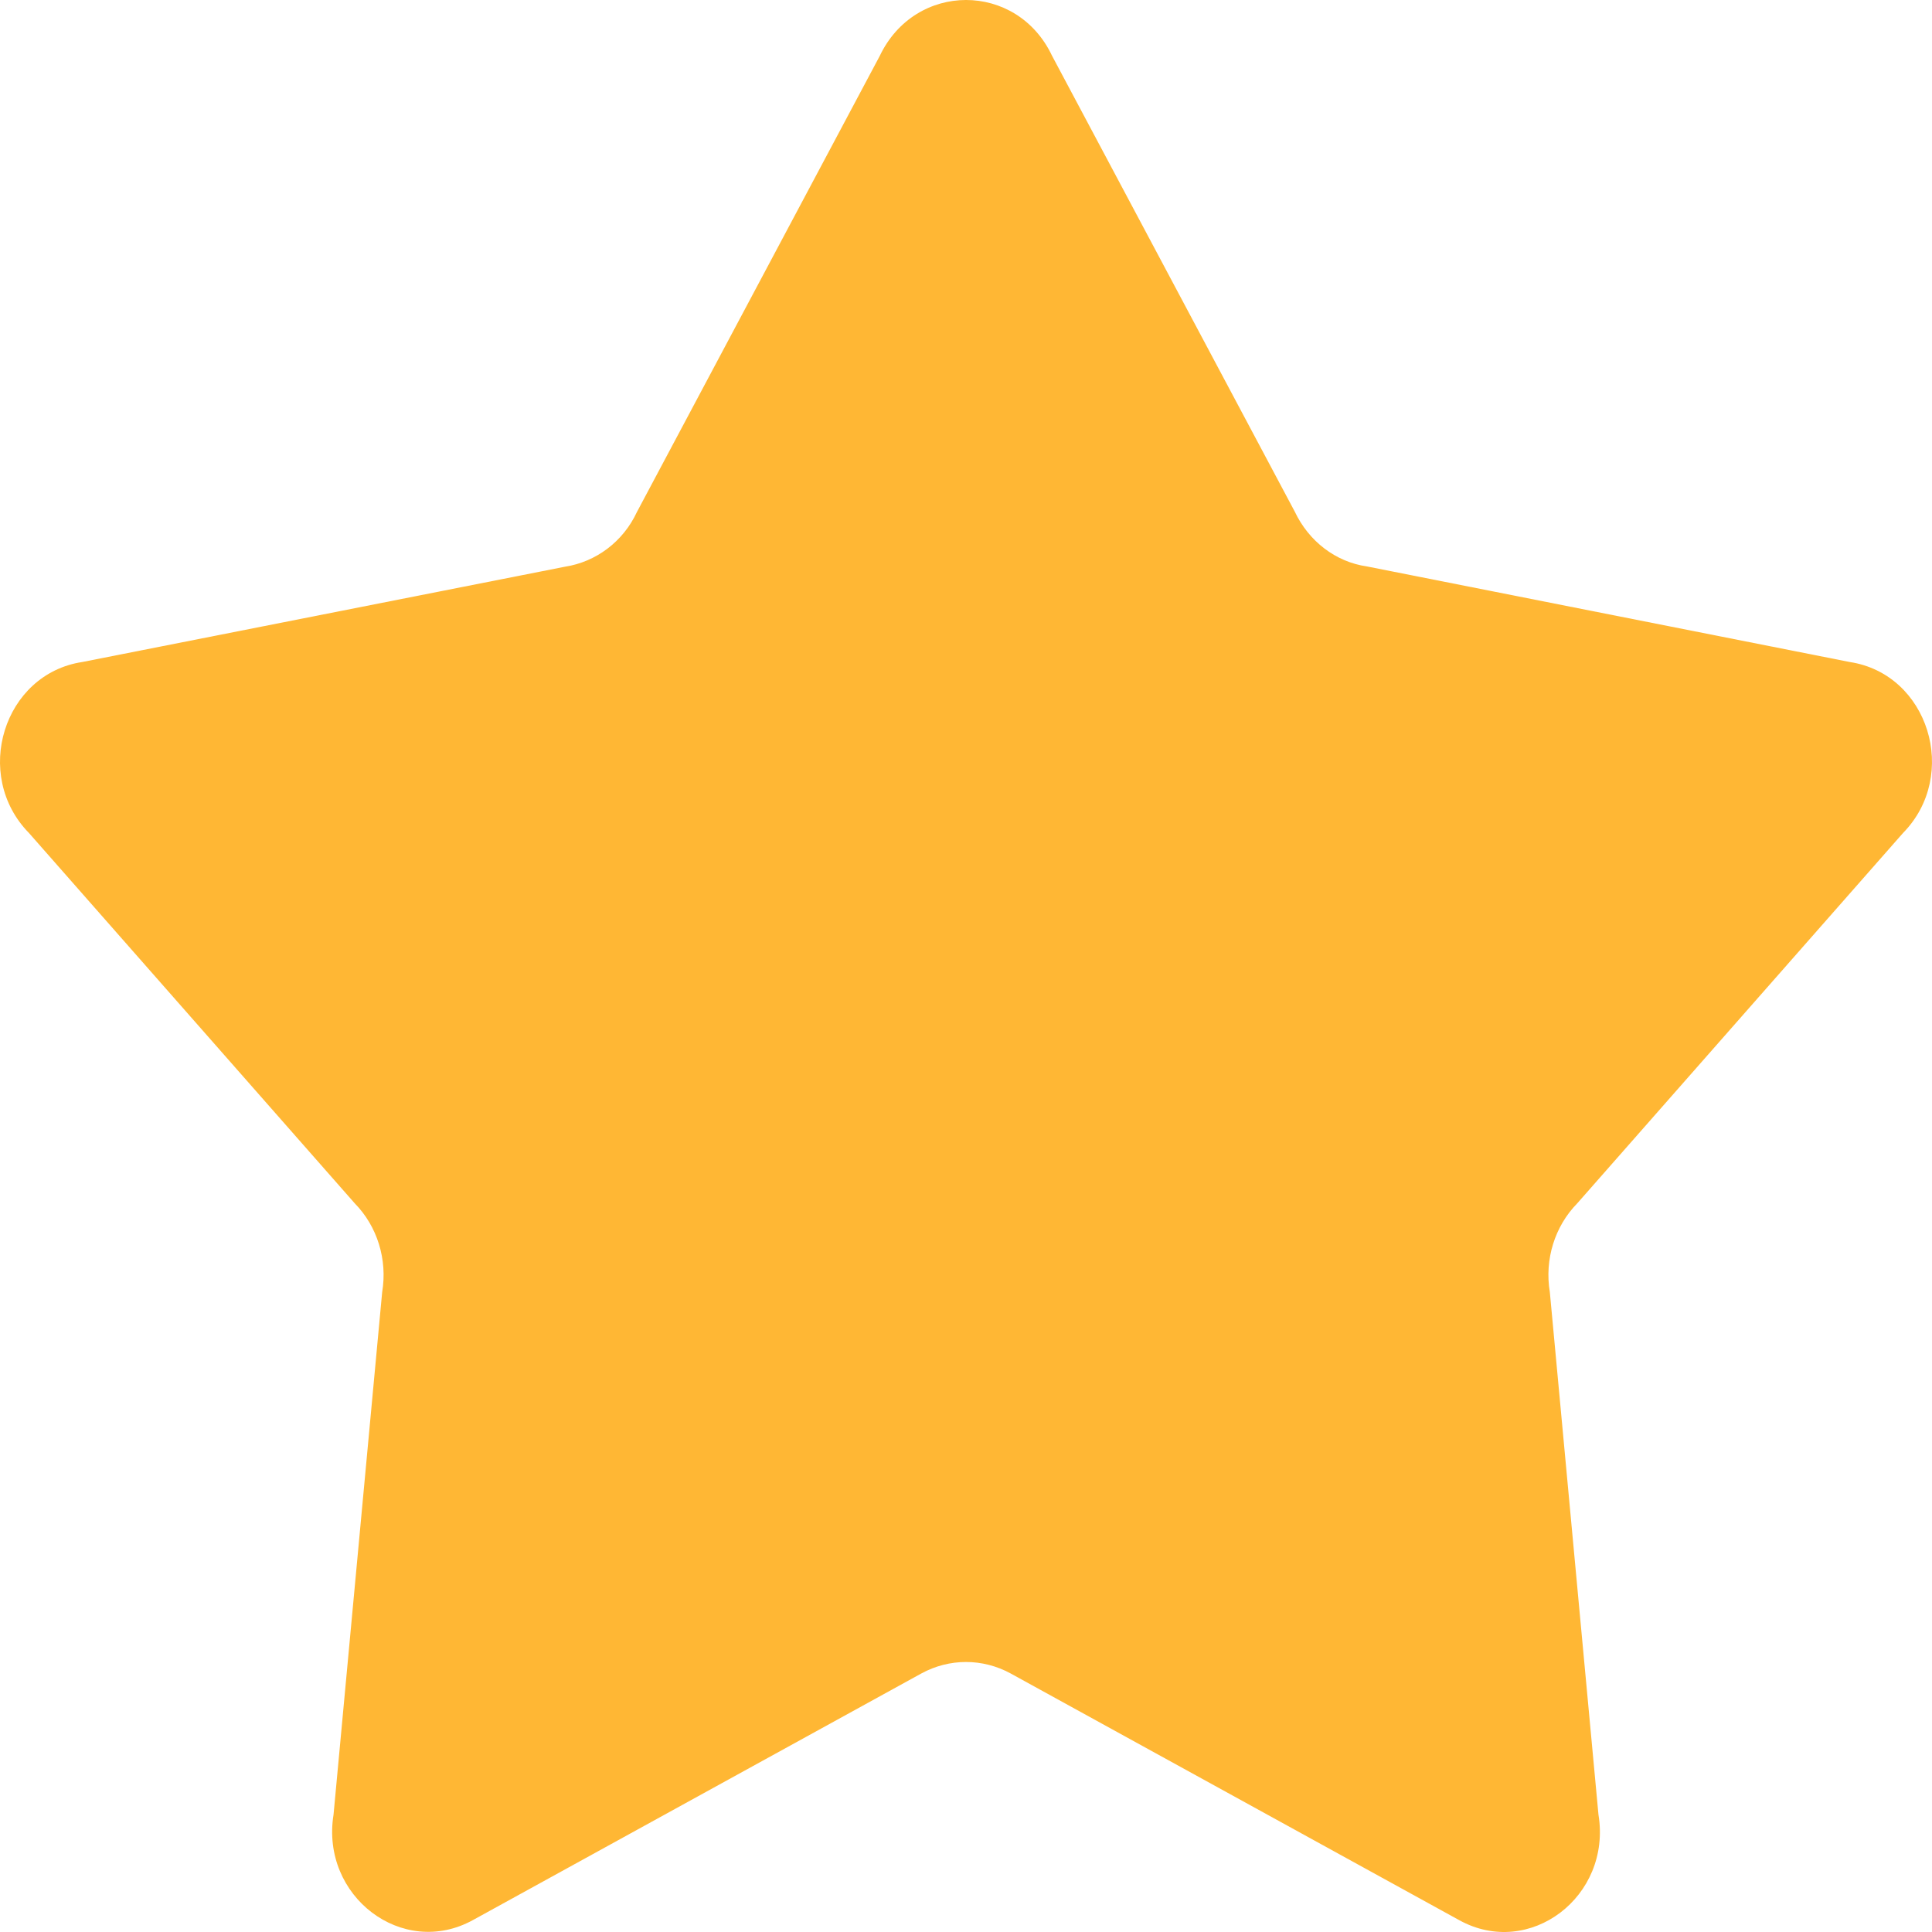 <?xml version="1.0" encoding="UTF-8"?>
<svg width="100px" height="100px" viewBox="0 0 100 100" version="1.1" xmlns="http://www.w3.org/2000/svg" xmlns:xlink="http://www.w3.org/1999/xlink">
    <title>star</title>
    <g id="首页第一屏" stroke="none" stroke-width="1" fill="none" fill-rule="evenodd">
        <g id="画板" transform="translate(-1505, -171)" fill="#FFB734" fill-rule="nonzero">
            <path d="M1559.455,173.889 L1572.019,197.486 C1572.744,199.018 1574.135,200.086 1575.748,200.318 L1600.744,205.266 C1604.814,205.885 1606.442,211.117 1603.497,214.12 L1586.64,233.283 C1585.471,234.475 1584.938,236.193 1585.219,237.881 L1587.736,264.923 C1588.431,269.164 1584.169,272.4 1580.529,270.387 L1557.309,257.617 C1555.858,256.827 1554.142,256.827 1552.691,257.617 L1529.471,270.387 C1525.831,272.384 1521.583,269.149 1522.264,264.923 L1524.781,237.881 C1525.062,236.193 1524.529,234.475 1523.36,233.283 L1506.503,214.12 C1503.558,211.117 1505.186,205.885 1509.256,205.266 L1534.237,200.334 C1535.85,200.086 1537.256,199.033 1537.967,197.501 L1550.531,173.904 C1552.366,170.034 1557.634,170.034 1559.455,173.889 Z" id="star"></path>
        </g>
    </g>
</svg>